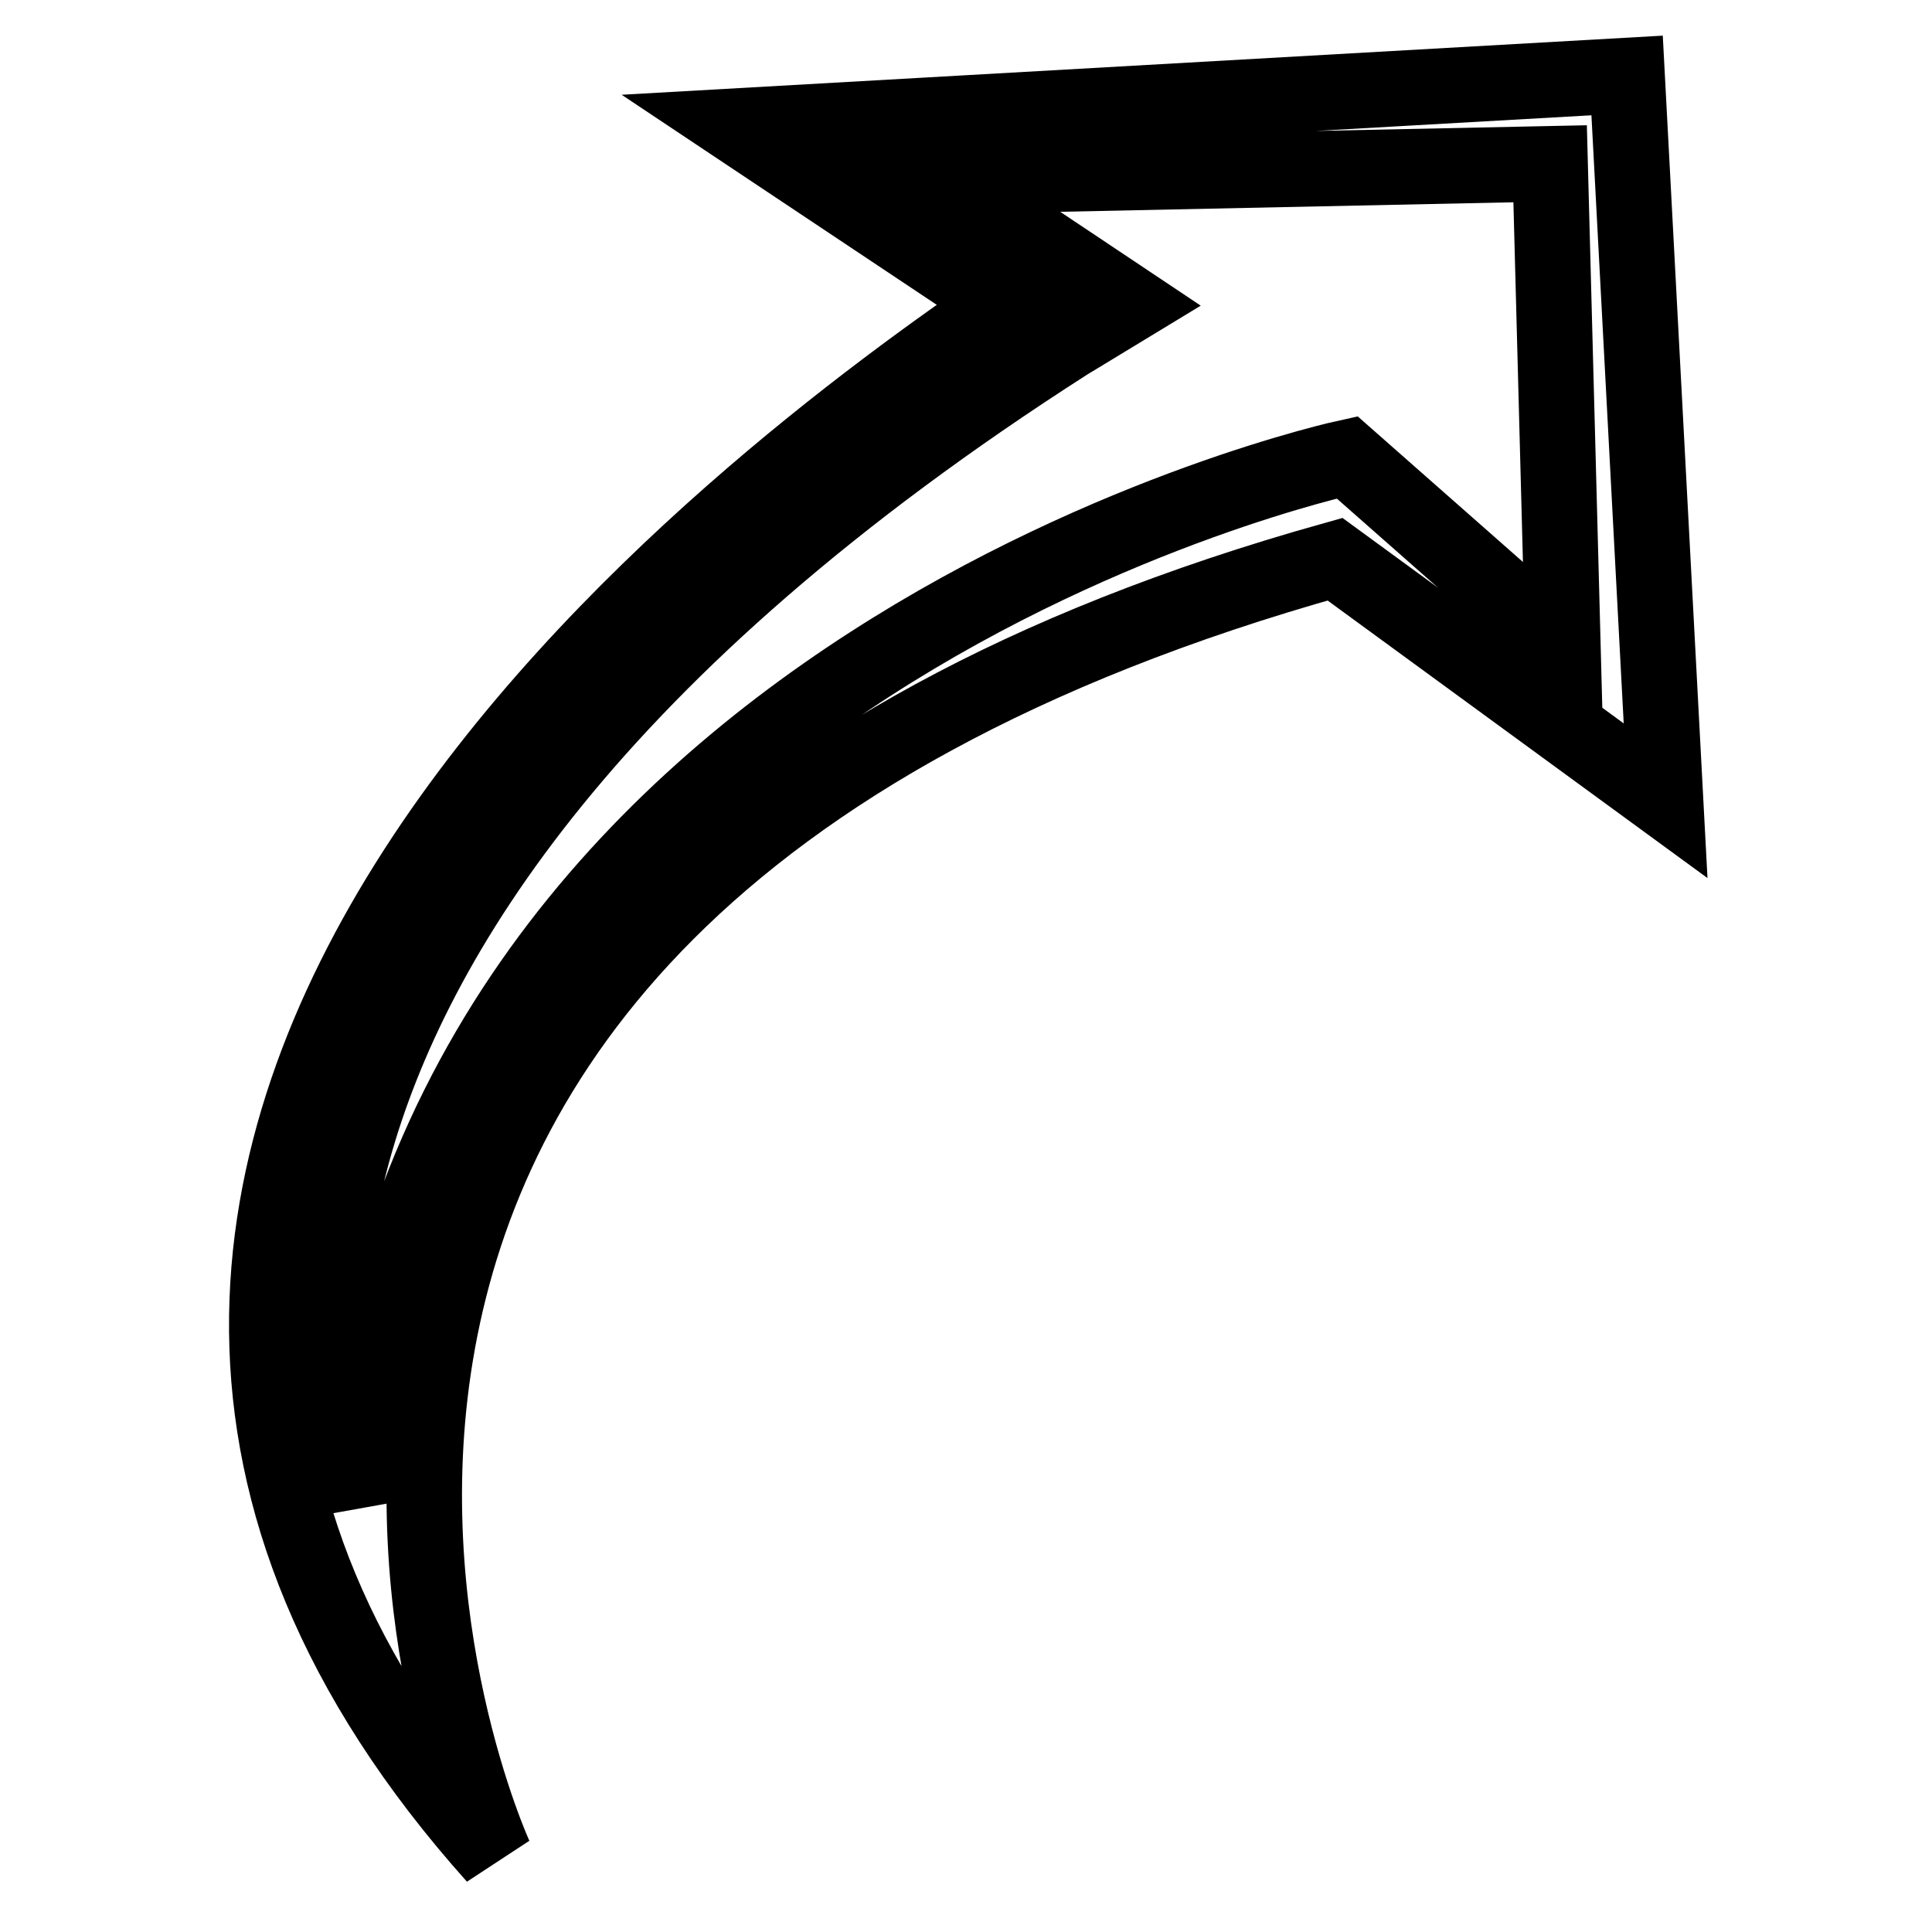 <?xml version="1.0" encoding="utf-8"?>
<!-- Svg Vector Icons : http://www.onlinewebfonts.com/icon -->
<!DOCTYPE svg PUBLIC "-//W3C//DTD SVG 1.1//EN" "http://www.w3.org/Graphics/SVG/1.1/DTD/svg11.dtd">
<svg version="1.1" xmlns="http://www.w3.org/2000/svg" xmlns:xlink="http://www.w3.org/1999/xlink" x="0px" y="0px" viewBox="0 0 256 256" enable-background="new 0 0 256 256" xml:space="preserve">
<g> <path stroke-width="10" fill-opacity="0" stroke="#000000"  d="M215.6,10l-118,6.7L133,40.3C101,62.3-20.4,149.9,65.6,246c0,0-57.3-124.7,111.3-171.9l43.8,32L215.6,10z  M178.5,60.6c0,0-124.7,27-131.5,138.2c0,0-32-72.5,94.4-153.4l8.4-5.1l-25.3-16.9l80.9-1.7l1.7,64.1L178.5,60.6z"/></g>
</svg>